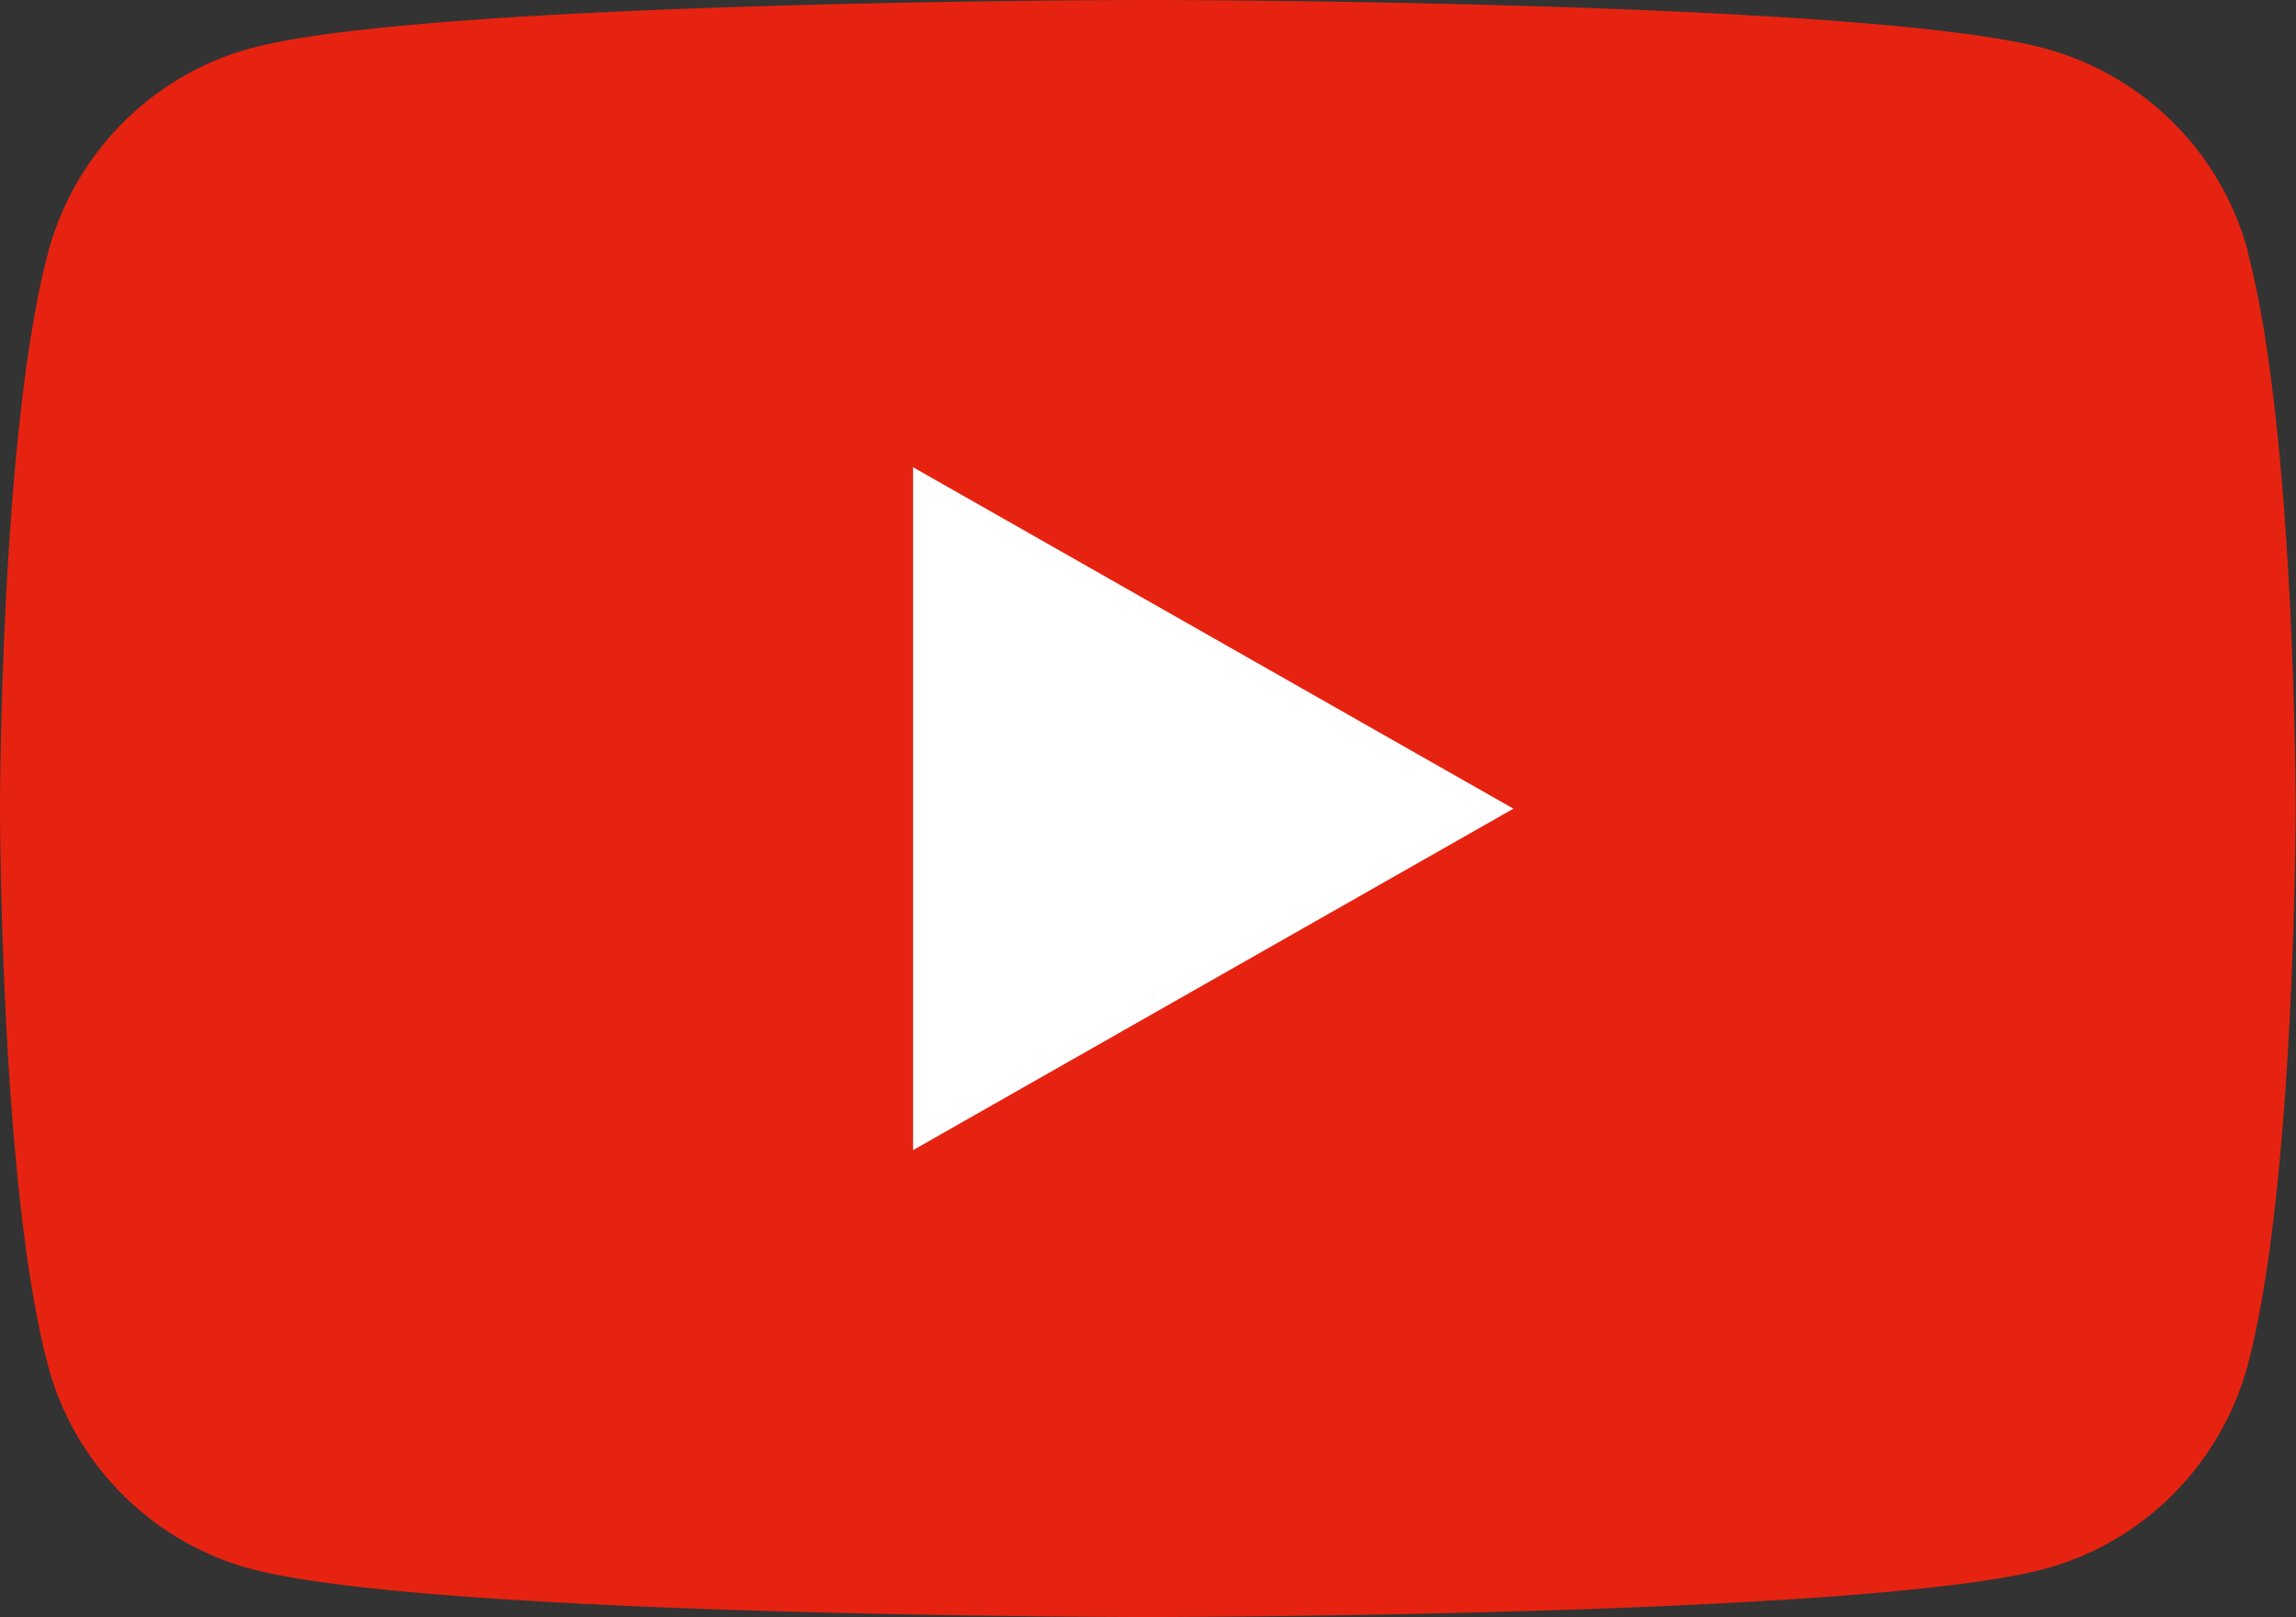 <svg data-name="レイヤー 2" xmlns="http://www.w3.org/2000/svg" viewBox="0 0 63.87 45"><rect x="0" y="0" width="63.87" height="45" fill="#333333" stroke="none"/><g data-name="文字"><path d="M62.54 7.03a8.008 8.008 0 00-5.65-5.68C51.91 0 31.94 0 31.94 0S11.97 0 6.99 1.34c-2.75.74-4.91 2.92-5.65 5.68C0 12.04 0 22.5 0 22.5s0 10.46 1.33 15.47c.73 2.77 2.9 4.94 5.65 5.68 4.98 1.34 24.95 1.34 24.95 1.34s19.97 0 24.95-1.34c2.75-.74 4.91-2.92 5.65-5.68 1.33-5.01 1.33-15.47 1.33-15.47s0-10.46-1.33-15.47" fill="#e62310"/><path fill="#fff" d="M25.4 32V13l16.7 9.5L25.4 32z"/></g></svg>